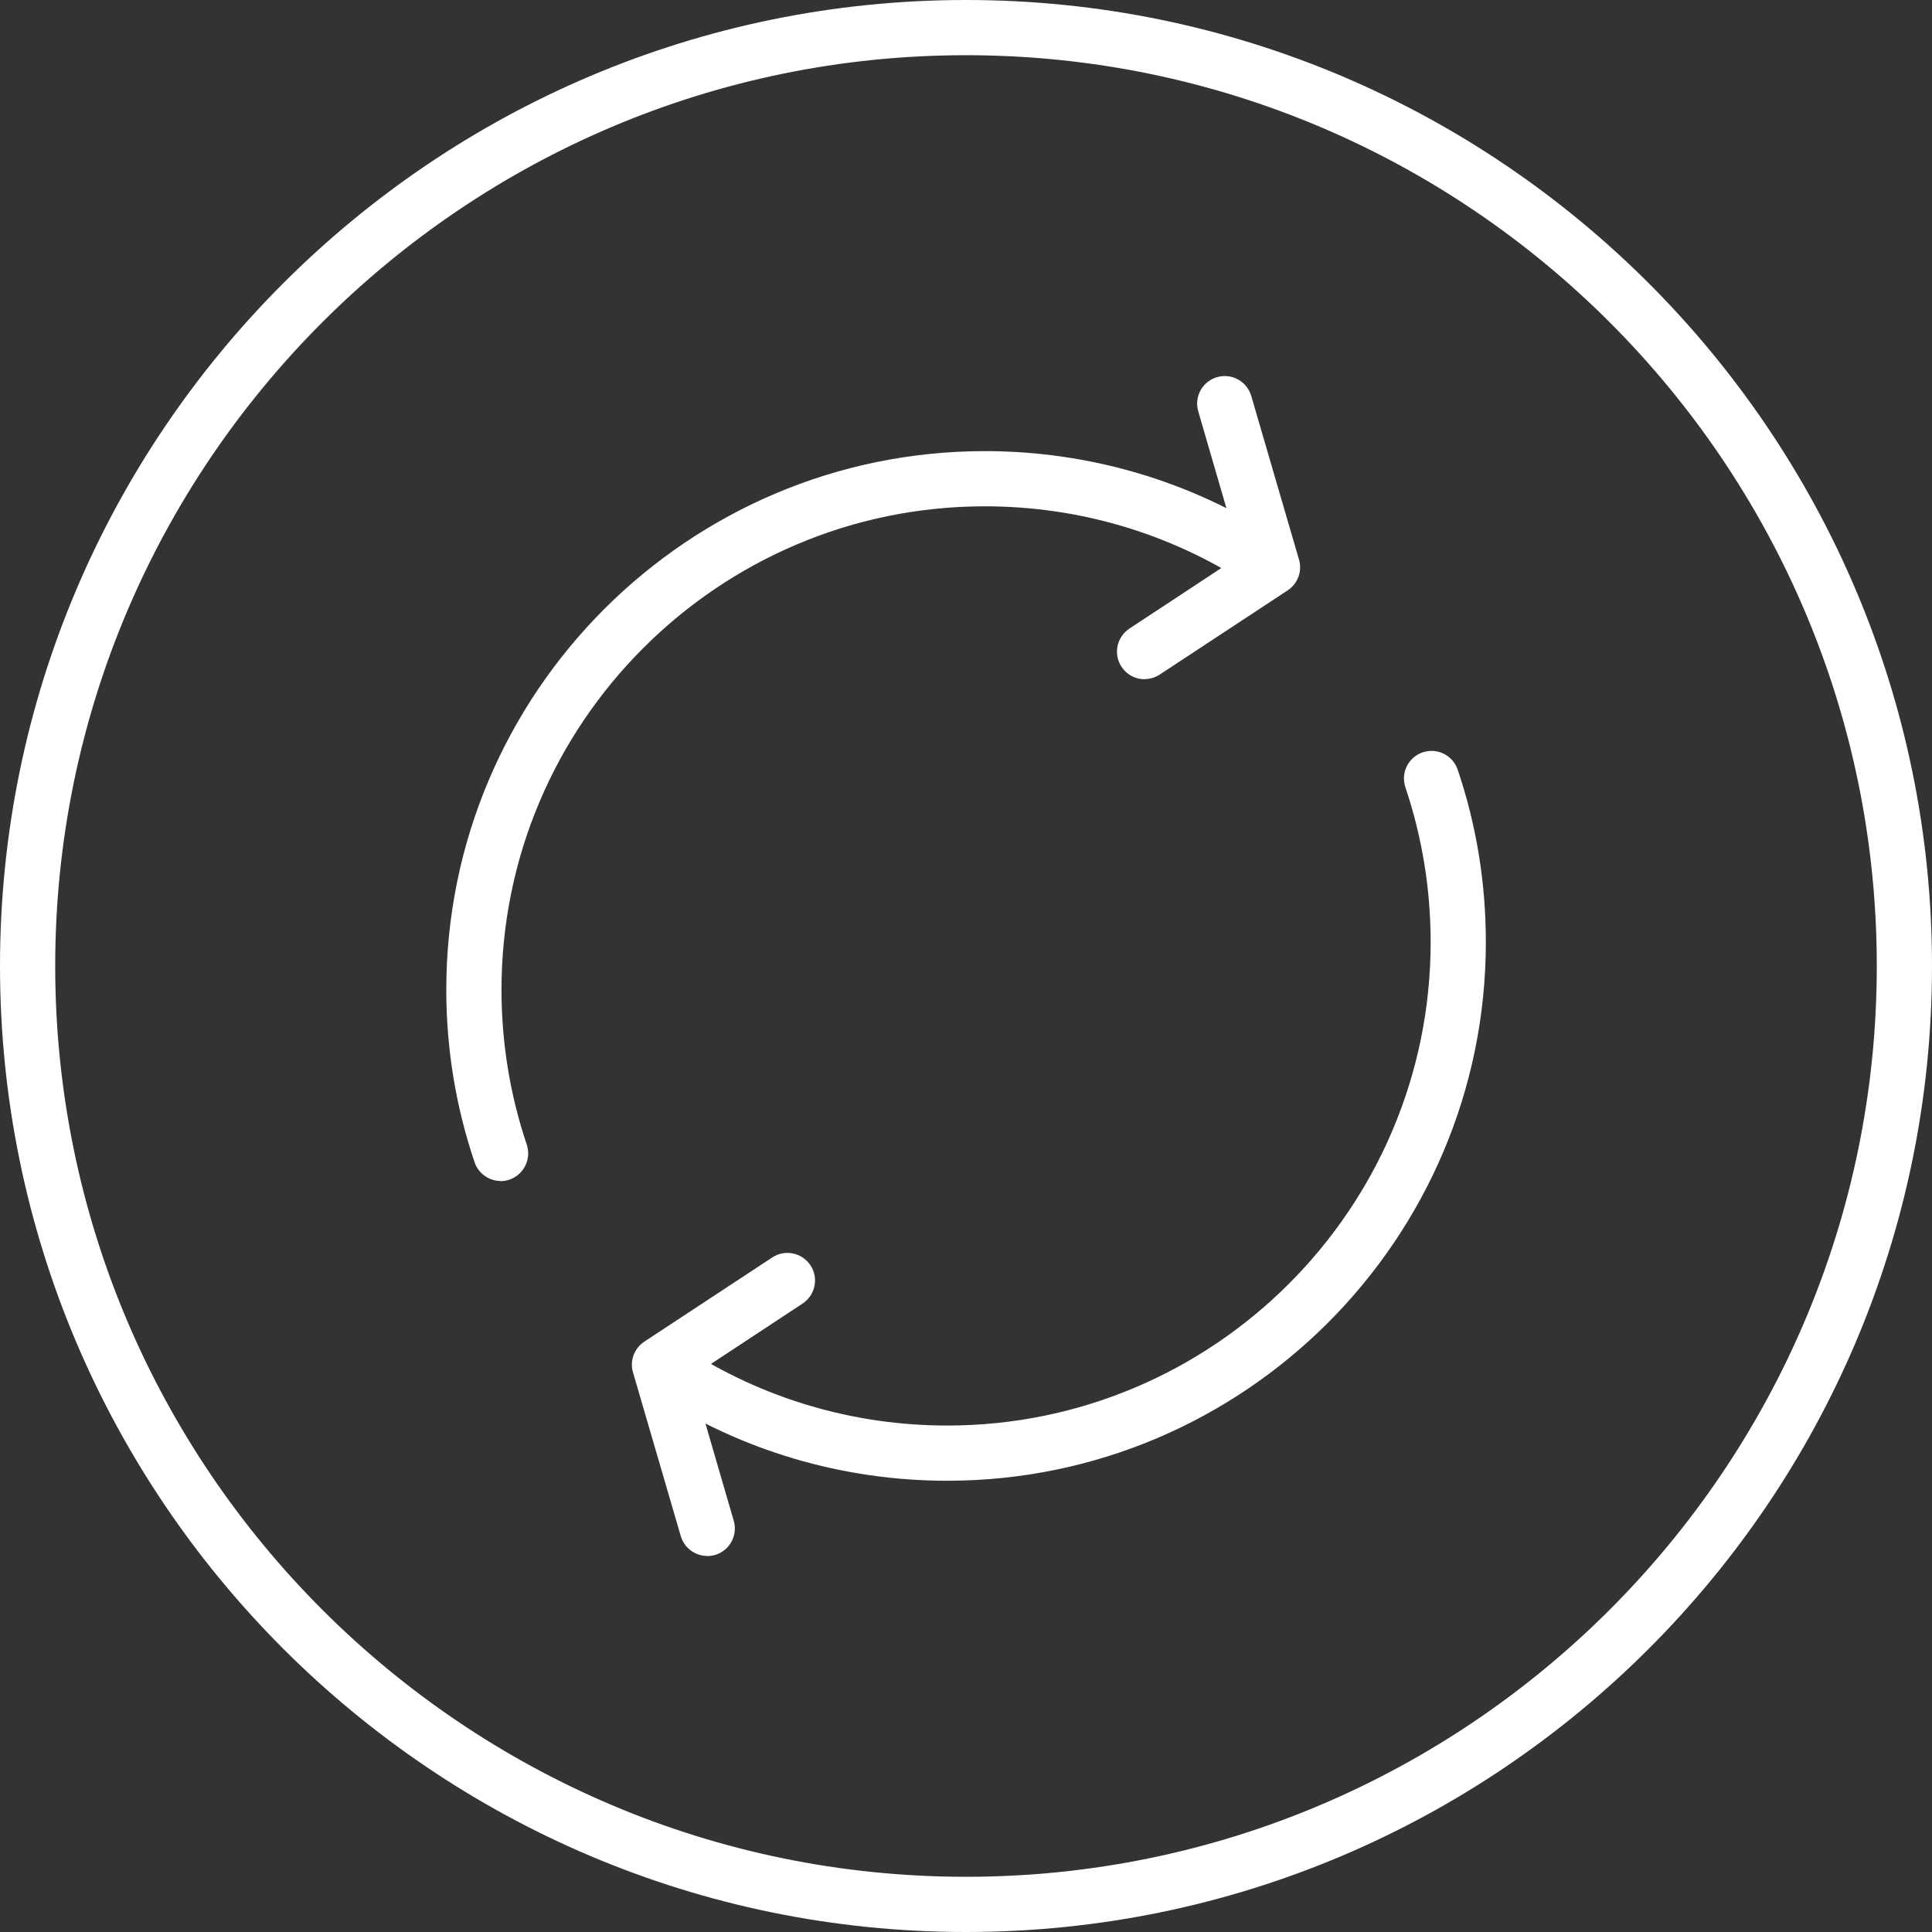 <svg xmlns="http://www.w3.org/2000/svg" width="106" height="106" viewBox="0 0 106 106" fill="none">
    <rect x="0" y="0" width="106" height="106" fill="#333333" stroke="none"/>
    <g clip-path="url(#clip0_90_804)">
        <path
            d="M53 106C23.774 106 0 82.226 0 53C0 23.774 23.774 0 53 0C82.226 0 106 23.774 106 53C106 82.226 82.226 106 53 106ZM53 3.029C25.448 3.029 3.029 25.448 3.029 53C3.029 80.552 25.448 102.971 53 102.971C80.552 102.971 102.971 80.552 102.971 53C102.971 25.448 80.552 3.029 53 3.029Z"
            fill="white" />
        <path
            d="M27.469 64.796C26.841 64.796 26.25 64.395 26.038 63.767C25.008 60.723 24.486 57.543 24.486 54.302C24.486 38.009 37.744 24.751 54.037 24.751C59.769 24.751 65.334 26.394 70.119 29.506C70.823 29.96 71.02 30.899 70.566 31.603C70.111 32.307 69.173 32.504 68.468 32.05C64.175 29.256 59.186 27.779 54.037 27.779C39.417 27.779 27.515 39.674 27.515 54.302C27.515 57.21 27.984 60.072 28.9 62.797C29.165 63.592 28.741 64.448 27.954 64.721C27.795 64.774 27.628 64.804 27.469 64.804V64.796Z"
            fill="white" />
        <path
            d="M62.797 37.267C62.305 37.267 61.821 37.024 61.533 36.585C61.071 35.889 61.268 34.95 61.965 34.488L68.044 30.483L65.743 22.57C65.508 21.768 65.97 20.927 66.772 20.693C67.575 20.458 68.415 20.92 68.65 21.722L71.27 30.702C71.459 31.338 71.202 32.027 70.649 32.391L63.63 37.009C63.373 37.176 63.085 37.259 62.797 37.259V37.267Z"
            fill="white" />
        <path
            d="M51.97 81.242C46.239 81.242 40.674 79.599 35.889 76.487C35.184 76.032 34.988 75.094 35.442 74.389C35.896 73.685 36.835 73.488 37.539 73.943C41.832 76.737 46.822 78.213 51.97 78.213C66.591 78.213 78.493 66.318 78.493 51.69C78.493 48.783 78.024 45.921 77.107 43.195C76.842 42.4 77.266 41.544 78.054 41.279C78.849 41.007 79.704 41.438 79.977 42.226C81.007 45.27 81.522 48.45 81.522 51.69C81.522 67.984 68.264 81.242 51.97 81.242Z"
            fill="white" />
        <path
            d="M38.804 85.368C38.145 85.368 37.547 84.936 37.35 84.278L34.73 75.298C34.541 74.662 34.798 73.973 35.351 73.609L42.37 68.991C43.066 68.529 44.005 68.726 44.467 69.422C44.929 70.119 44.732 71.058 44.035 71.52L37.956 75.525L40.257 83.437C40.492 84.24 40.03 85.08 39.228 85.315C39.084 85.353 38.94 85.376 38.804 85.376V85.368Z"
            fill="white" />
    </g>
    <defs>
        <clipPath id="clip0_90_804">
            <rect width="106" height="106" fill="white" />
        </clipPath>
    </defs>
</svg>